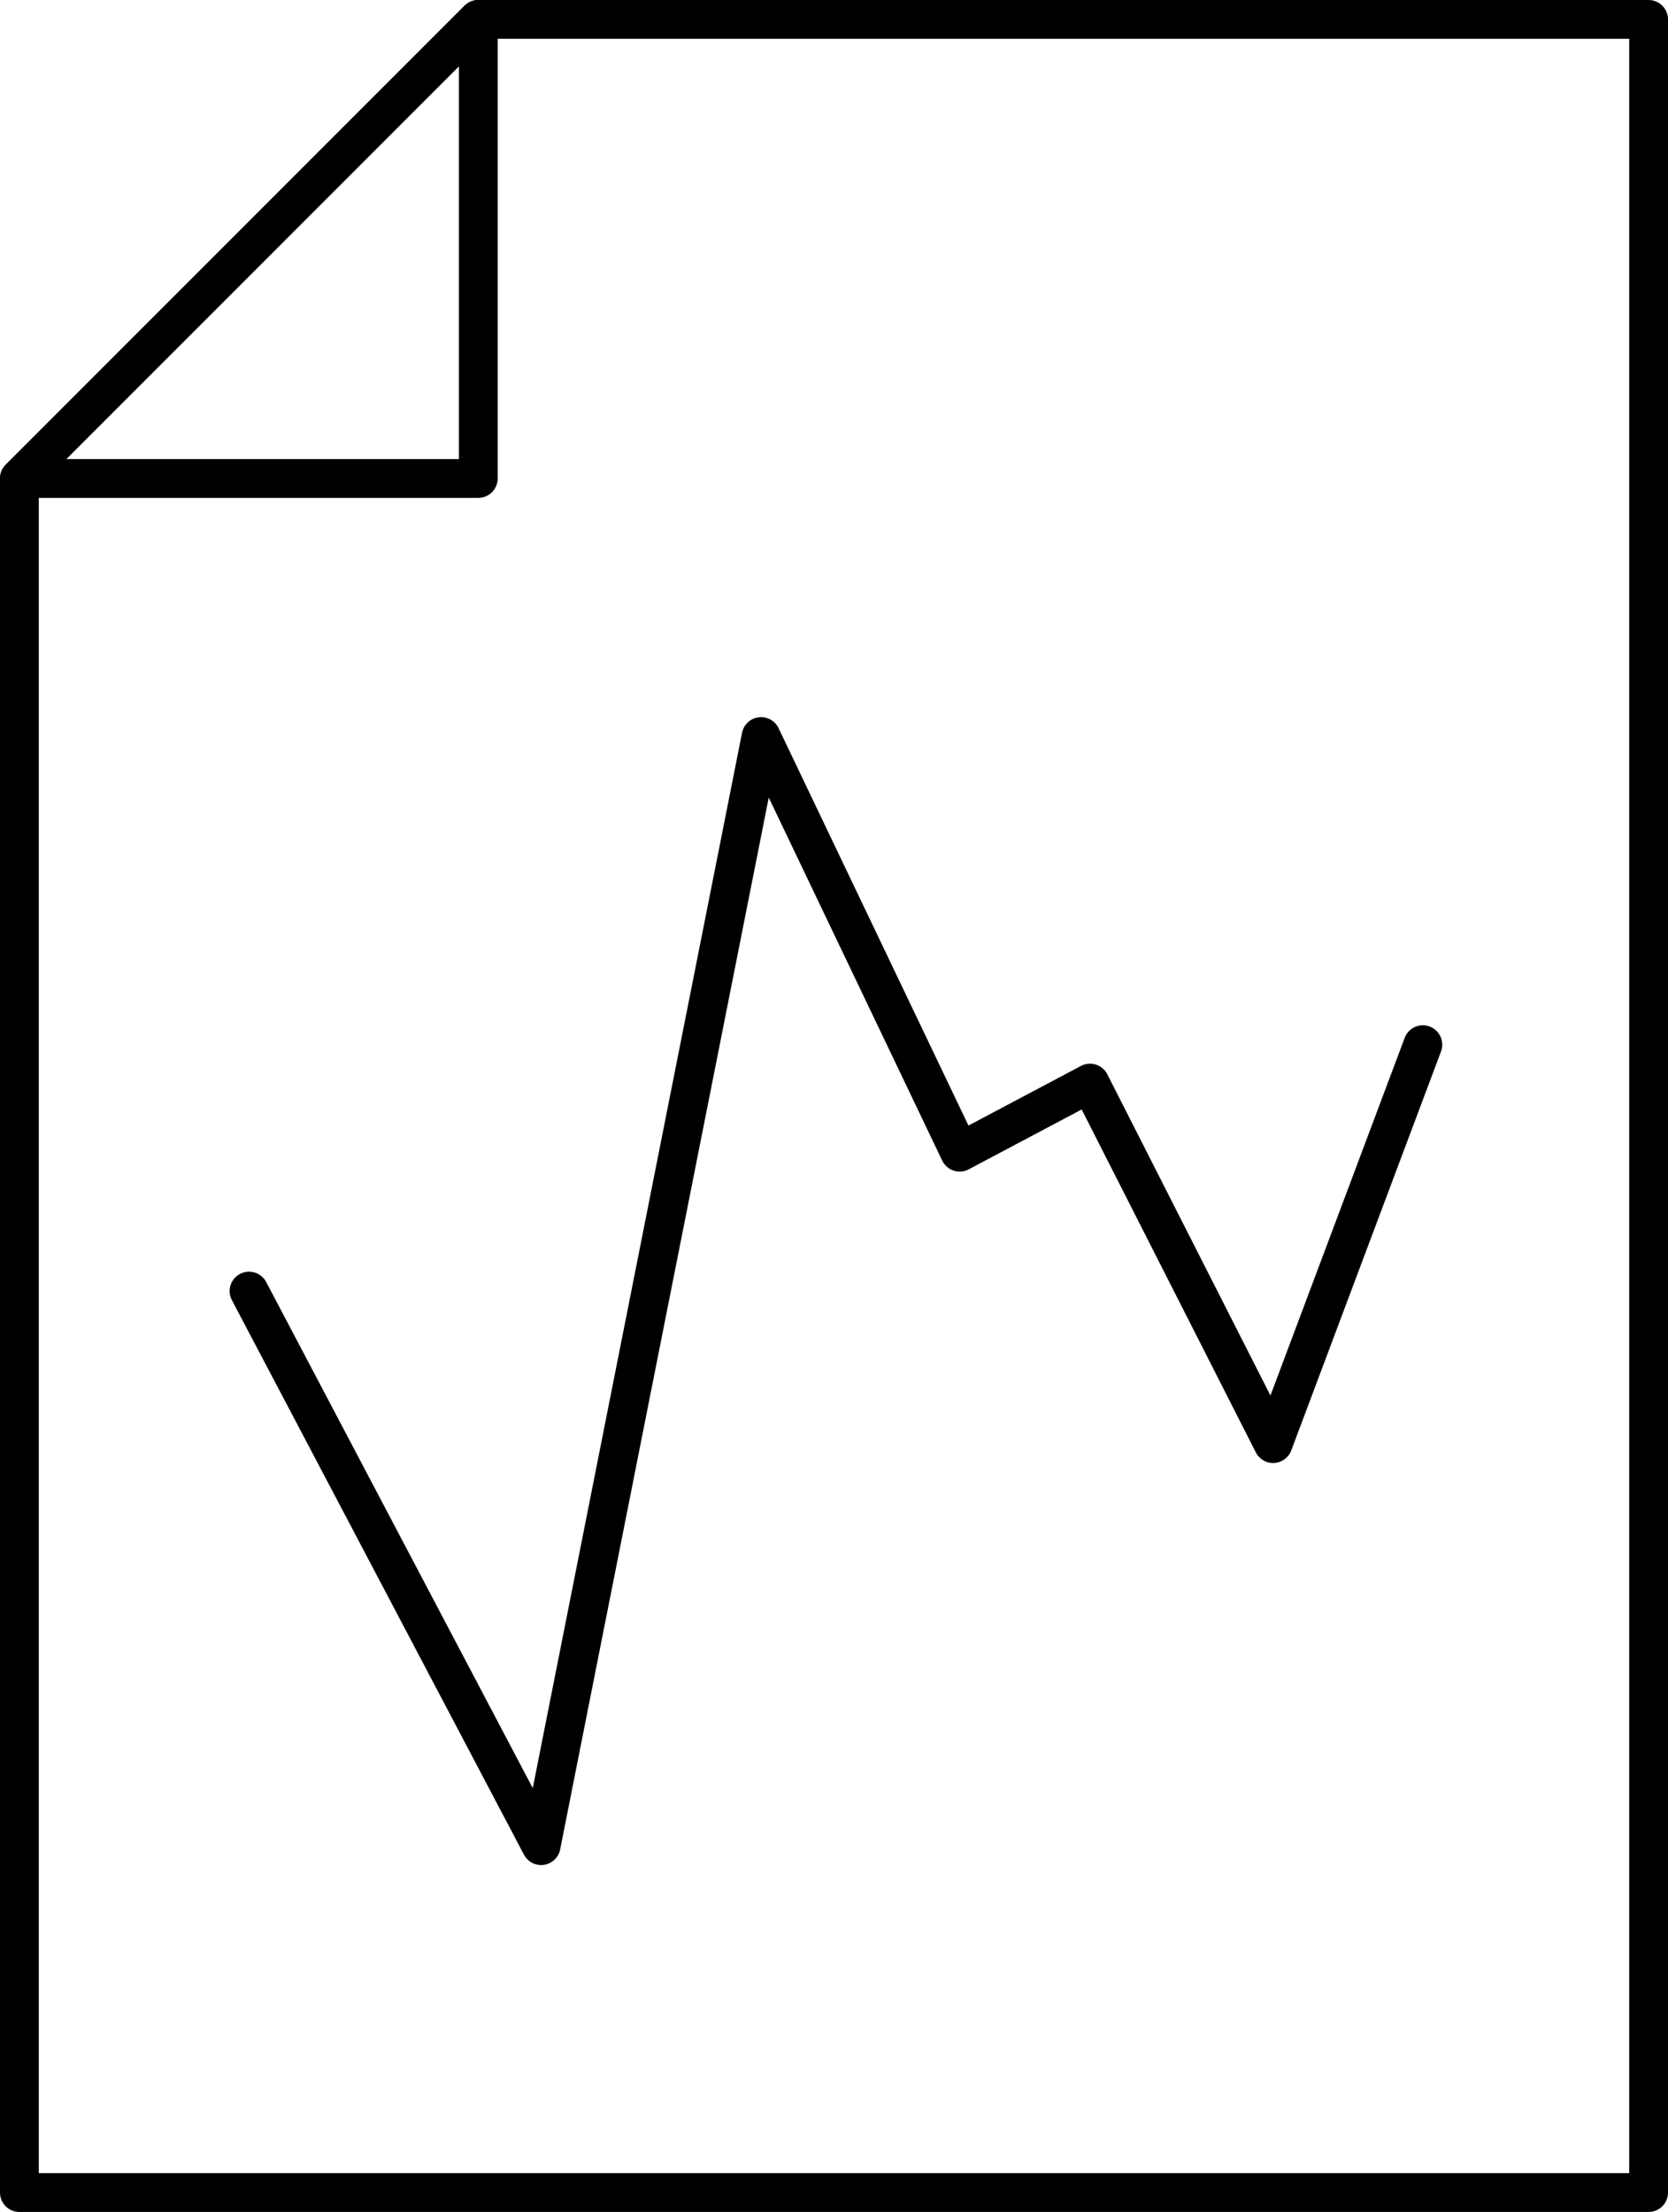 <?xml version="1.0" encoding="UTF-8"?>
<svg id="Layer_1" data-name="Layer 1" xmlns="http://www.w3.org/2000/svg" viewBox="0 0 43 57">
  <defs>
    <style>
      .cls-1 {
        fill: none;
        stroke: #000;
        stroke-linecap: round;
        stroke-linejoin: round;
      }
    </style>
  </defs>
  <g>
    <polygon class="cls-1" points="12.33 12.33 .5 12.33 12.33 .5 12.33 12.33"/>
    <polygon class="cls-1" points="42.5 56.5 .5 56.5 .5 12.33 12.33 .5 42.5 .5 42.5 56.5"/>
  </g>
  <polyline class="cls-1" points="6.42 33.27 13.95 47.56 19.62 18.98 24.74 29.69 28.1 27.91 32.82 37.2 36.68 26.92"/>
</svg>